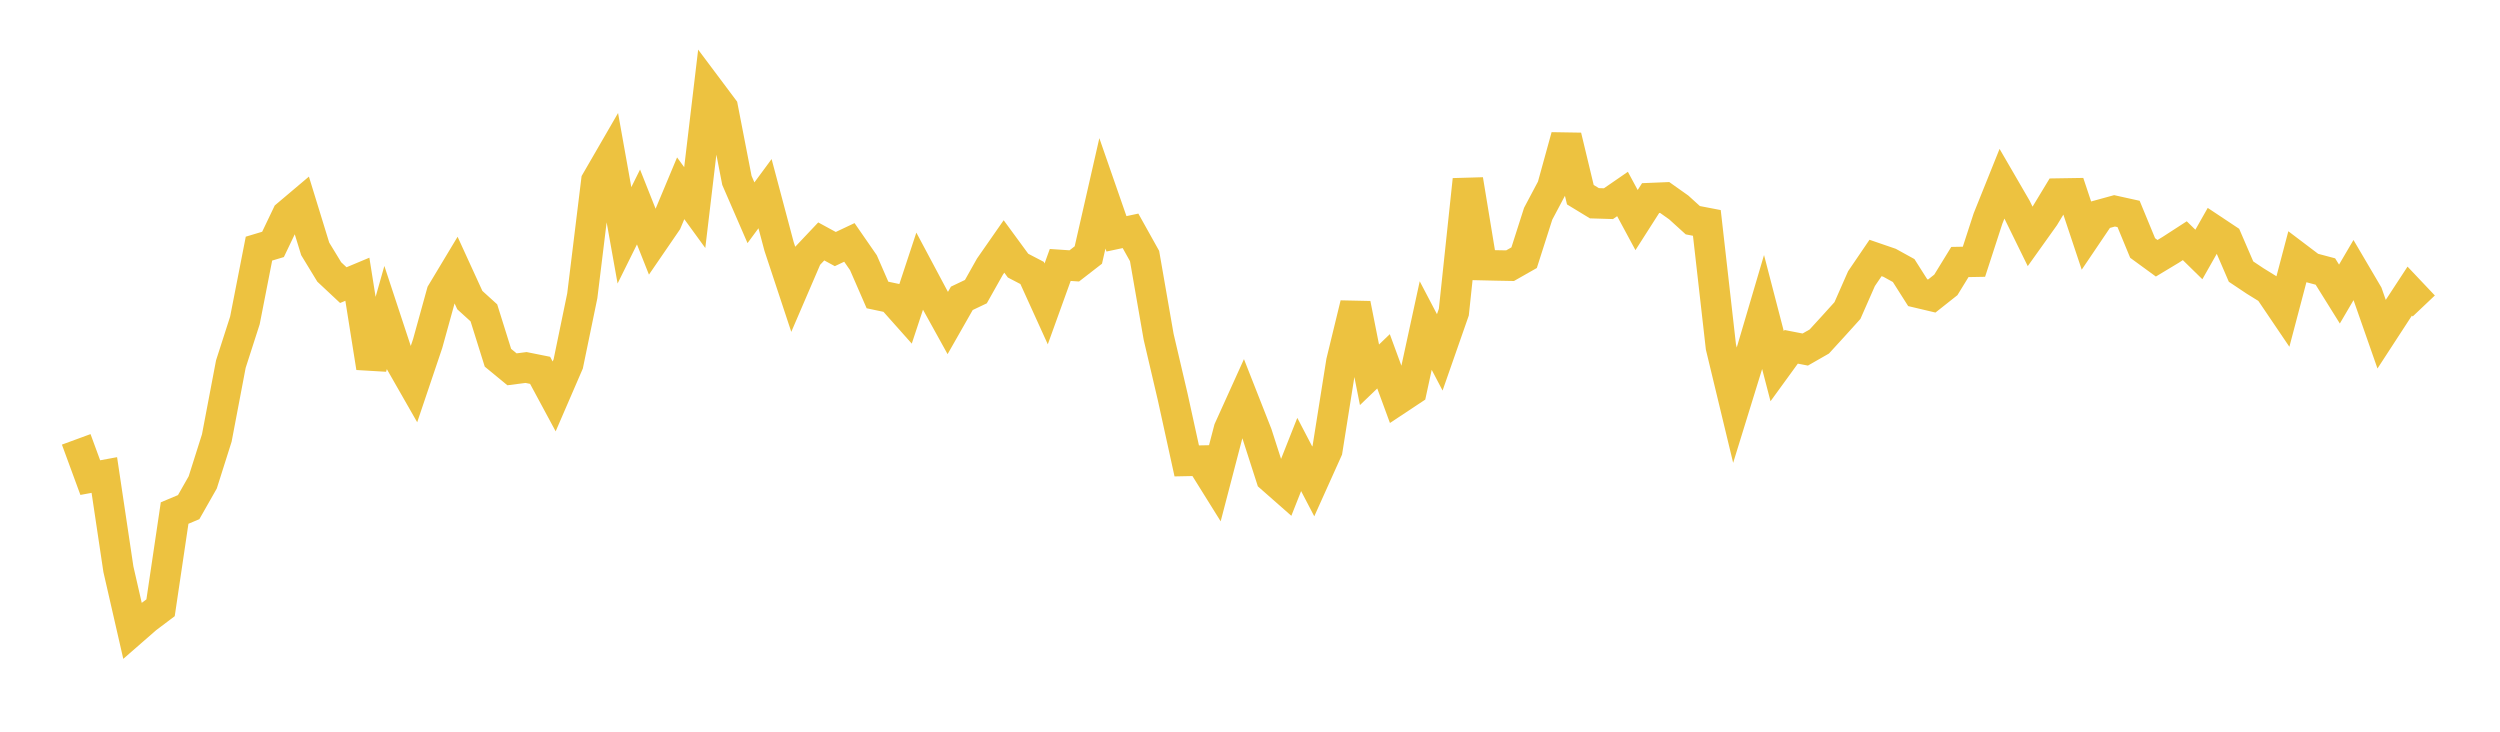 <svg width="164" height="48" xmlns="http://www.w3.org/2000/svg" xmlns:xlink="http://www.w3.org/1999/xlink"><path fill="none" stroke="rgb(237,194,64)" stroke-width="2" d="M5,28.822L5.922,31.331L6.844,31.161L7.766,37.336L8.689,41.369L9.611,40.565L10.533,39.87L11.455,33.655L12.377,33.268L13.299,31.645L14.222,28.732L15.144,23.883L16.066,21.02L16.988,16.31L17.91,16.033L18.832,14.105L19.754,13.326L20.677,16.326L21.599,17.841L22.521,18.704L23.443,18.318L24.365,24.116L25.287,20.859L26.21,23.657L27.132,25.271L28.054,22.539L28.976,19.207L29.898,17.672L30.82,19.686L31.743,20.524L32.665,23.468L33.587,24.227L34.509,24.108L35.431,24.293L36.353,26.005L37.275,23.873L38.198,19.404L39.12,11.875L40.042,10.281L40.964,15.438L41.886,13.578L42.808,15.901L43.731,14.555L44.653,12.351L45.575,13.618L46.497,5.855L47.419,7.086L48.341,11.833L49.263,13.957L50.186,12.705L51.108,16.171L52.03,18.956L52.952,16.813L53.874,15.837L54.796,16.339L55.719,15.902L56.641,17.234L57.563,19.351L58.485,19.546L59.407,20.582L60.329,17.791L61.251,19.521L62.174,21.189L63.096,19.57L64.018,19.131L64.94,17.491L65.862,16.167L66.784,17.425L67.707,17.906L68.629,19.936L69.551,17.381L70.473,17.443L71.395,16.728L72.317,12.684L73.24,15.339L74.162,15.143L75.084,16.796L76.006,22.092L76.928,26.031L77.85,30.236L78.772,30.217L79.695,31.698L80.617,28.165L81.539,26.127L82.461,28.472L83.383,31.336L84.305,32.147L85.228,29.814L86.15,31.581L87.072,29.532L87.994,23.73L88.916,19.938L89.838,24.587L90.76,23.702L91.683,26.216L92.605,25.605L93.527,21.356L94.449,23.115L95.371,20.476L96.293,11.788L97.216,17.391L98.138,17.412L99.06,17.429L99.982,16.905L100.904,14.021L101.826,12.283L102.749,8.935L103.671,12.772L104.593,13.333L105.515,13.361L106.437,12.726L107.359,14.437L108.281,12.994L109.204,12.956L110.126,13.609L111.048,14.446L111.97,14.624L112.892,22.76L113.814,26.588L114.737,23.599L115.659,20.472L116.581,24.021L117.503,22.752L118.425,22.93L119.347,22.402L120.269,21.394L121.192,20.373L122.114,18.278L123.036,16.923L123.958,17.24L124.88,17.748L125.802,19.2L126.725,19.419L127.647,18.689L128.569,17.188L129.491,17.171L130.413,14.336L131.335,12.042L132.257,13.631L133.18,15.513L134.102,14.221L135.024,12.698L135.946,12.683L136.868,15.45L137.79,14.085L138.713,13.831L139.635,14.035L140.557,16.269L141.479,16.942L142.401,16.387L143.323,15.79L144.246,16.694L145.168,15.066L146.09,15.679L147.012,17.816L147.934,18.432L148.856,19.002L149.778,20.365L150.701,16.868L151.623,17.566L152.545,17.811L153.467,19.29L154.389,17.718L155.311,19.286L156.234,21.923L157.156,20.506L158.078,19.097L159,20.071"></path></svg>